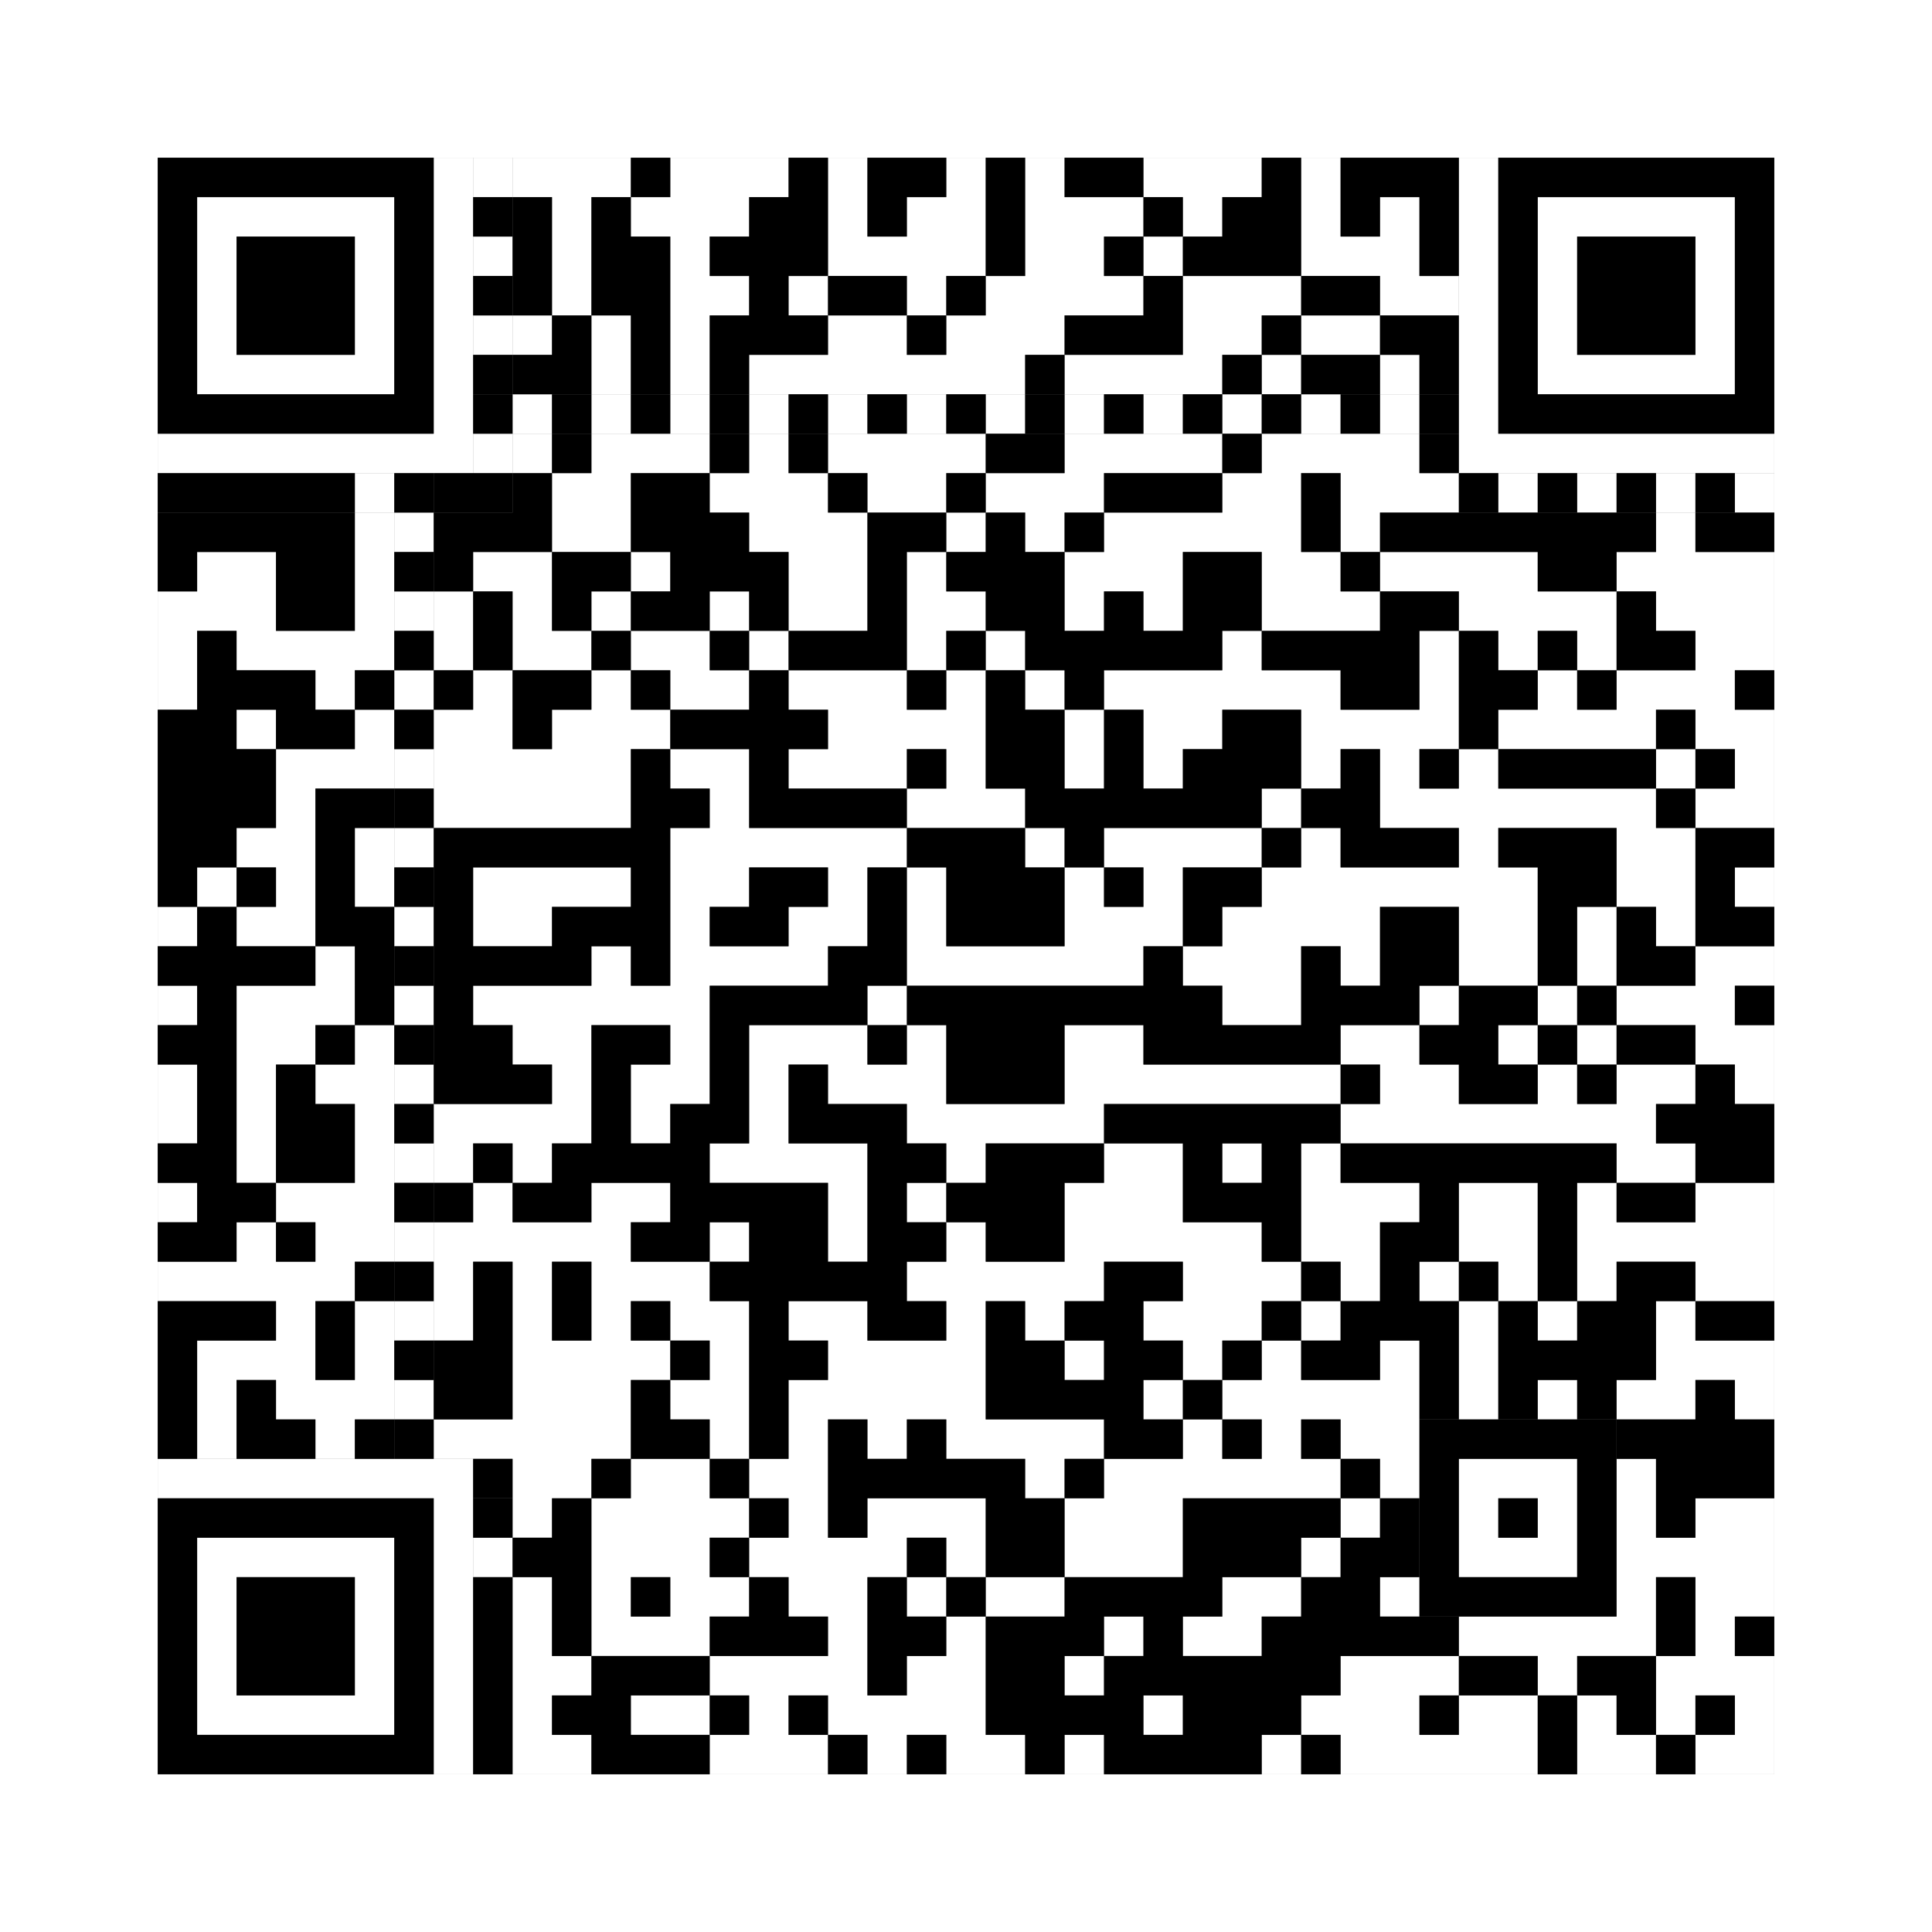 <svg xmlns="http://www.w3.org/2000/svg" version="1.1" width="245px" height="245px">
<rect width="100%" height="100%" fill="#808080" stroke="none"/>
<defs><style>rect{shape-rendering:crispEdges}</style></defs>
<path class="qr-4 " stroke="transparent" fill="#fff" fill-opacity="1" d="M65 20 h15 v5 h-15Z M85 20 h15 v5 h-15Z M105 20 h5 v5 h-5Z M120 20 h5 v5 h-5Z M130 20 h5 v5 h-5Z M145 20 h15 v5 h-15Z M165 20 h5 v5 h-5Z M70 25 h5 v5 h-5Z M80 25 h15 v5 h-15Z M105 25 h5 v5 h-5Z M115 25 h10 v5 h-10Z M130 25 h15 v5 h-15Z M150 25 h5 v5 h-5Z M165 25 h5 v5 h-5Z M175 25 h5 v5 h-5Z M70 30 h5 v5 h-5Z M85 30 h5 v5 h-5Z M105 30 h20 v5 h-20Z M130 30 h10 v5 h-10Z M145 30 h5 v5 h-5Z M165 30 h15 v5 h-15Z M70 35 h5 v5 h-5Z M85 35 h10 v5 h-10Z M100 35 h5 v5 h-5Z M115 35 h5 v5 h-5Z M125 35 h20 v5 h-20Z M150 35 h15 v5 h-15Z M175 35 h10 v5 h-10Z M65 40 h5 v5 h-5Z M75 40 h5 v5 h-5Z M85 40 h5 v5 h-5Z M105 40 h10 v5 h-10Z M120 40 h15 v5 h-15Z M150 40 h10 v5 h-10Z M165 40 h10 v5 h-10Z M75 45 h5 v5 h-5Z M85 45 h5 v5 h-5Z M95 45 h35 v5 h-35Z M135 45 h20 v5 h-20Z M160 45 h5 v5 h-5Z M175 45 h5 v5 h-5Z M65 55 h5 v5 h-5Z M75 55 h15 v5 h-15Z M95 55 h5 v5 h-5Z M105 55 h20 v5 h-20Z M135 55 h20 v5 h-20Z M160 55 h20 v5 h-20Z M70 60 h10 v5 h-10Z M90 60 h15 v5 h-15Z M110 60 h10 v5 h-10Z M125 60 h15 v5 h-15Z M155 60 h10 v5 h-10Z M170 60 h15 v5 h-15Z M45 65 h5 v5 h-5Z M70 65 h10 v5 h-10Z M95 65 h15 v5 h-15Z M120 65 h5 v5 h-5Z M130 65 h5 v5 h-5Z M140 65 h25 v5 h-25Z M170 65 h5 v5 h-5Z M210 65 h5 v5 h-5Z M25 70 h10 v5 h-10Z M45 70 h5 v5 h-5Z M60 70 h10 v5 h-10Z M80 70 h5 v5 h-5Z M100 70 h10 v5 h-10Z M115 70 h5 v5 h-5Z M135 70 h15 v5 h-15Z M160 70 h10 v5 h-10Z M175 70 h20 v5 h-20Z M205 70 h20 v5 h-20Z M20 75 h15 v5 h-15Z M45 75 h5 v5 h-5Z M55 75 h5 v5 h-5Z M65 75 h5 v5 h-5Z M75 75 h5 v5 h-5Z M90 75 h5 v5 h-5Z M100 75 h10 v5 h-10Z M115 75 h10 v5 h-10Z M135 75 h5 v5 h-5Z M145 75 h5 v5 h-5Z M160 75 h15 v5 h-15Z M185 75 h20 v5 h-20Z M210 75 h15 v5 h-15Z M20 80 h5 v5 h-5Z M30 80 h20 v5 h-20Z M55 80 h5 v5 h-5Z M65 80 h10 v5 h-10Z M80 80 h10 v5 h-10Z M95 80 h5 v5 h-5Z M115 80 h5 v5 h-5Z M125 80 h5 v5 h-5Z M155 80 h5 v5 h-5Z M180 80 h5 v5 h-5Z M190 80 h5 v5 h-5Z M200 80 h5 v5 h-5Z M215 80 h10 v5 h-10Z M20 85 h5 v5 h-5Z M40 85 h5 v5 h-5Z M60 85 h5 v5 h-5Z M75 85 h5 v5 h-5Z M85 85 h10 v5 h-10Z M100 85 h15 v5 h-15Z M120 85 h5 v5 h-5Z M130 85 h5 v5 h-5Z M140 85 h30 v5 h-30Z M180 85 h5 v5 h-5Z M195 85 h5 v5 h-5Z M205 85 h15 v5 h-15Z M30 90 h5 v5 h-5Z M45 90 h5 v5 h-5Z M55 90 h10 v5 h-10Z M70 90 h15 v5 h-15Z M105 90 h20 v5 h-20Z M135 90 h5 v5 h-5Z M145 90 h10 v5 h-10Z M165 90 h20 v5 h-20Z M190 90 h20 v5 h-20Z M215 90 h10 v5 h-10Z M35 95 h15 v5 h-15Z M55 95 h25 v5 h-25Z M85 95 h10 v5 h-10Z M100 95 h15 v5 h-15Z M120 95 h5 v5 h-5Z M135 95 h5 v5 h-5Z M145 95 h5 v5 h-5Z M165 95 h5 v5 h-5Z M175 95 h5 v5 h-5Z M185 95 h5 v5 h-5Z M210 95 h5 v5 h-5Z M220 95 h5 v5 h-5Z M35 100 h5 v5 h-5Z M55 100 h25 v5 h-25Z M90 100 h5 v5 h-5Z M115 100 h15 v5 h-15Z M160 100 h5 v5 h-5Z M175 100 h35 v5 h-35Z M215 100 h10 v5 h-10Z M30 105 h10 v5 h-10Z M45 105 h5 v5 h-5Z M85 105 h30 v5 h-30Z M130 105 h5 v5 h-5Z M140 105 h20 v5 h-20Z M165 105 h5 v5 h-5Z M185 105 h5 v5 h-5Z M205 105 h10 v5 h-10Z M25 110 h5 v5 h-5Z M35 110 h5 v5 h-5Z M45 110 h5 v5 h-5Z M60 110 h20 v5 h-20Z M85 110 h10 v5 h-10Z M105 110 h5 v5 h-5Z M115 110 h5 v5 h-5Z M135 110 h5 v5 h-5Z M145 110 h5 v5 h-5Z M160 110 h35 v5 h-35Z M205 110 h10 v5 h-10Z M220 110 h5 v5 h-5Z M20 115 h5 v5 h-5Z M30 115 h10 v5 h-10Z M60 115 h10 v5 h-10Z M85 115 h5 v5 h-5Z M100 115 h10 v5 h-10Z M115 115 h5 v5 h-5Z M135 115 h15 v5 h-15Z M155 115 h20 v5 h-20Z M185 115 h10 v5 h-10Z M200 115 h5 v5 h-5Z M210 115 h5 v5 h-5Z M40 120 h5 v5 h-5Z M75 120 h5 v5 h-5Z M85 120 h20 v5 h-20Z M115 120 h30 v5 h-30Z M150 120 h15 v5 h-15Z M170 120 h5 v5 h-5Z M185 120 h10 v5 h-10Z M200 120 h5 v5 h-5Z M215 120 h10 v5 h-10Z M20 125 h5 v5 h-5Z M30 125 h15 v5 h-15Z M60 125 h30 v5 h-30Z M110 125 h5 v5 h-5Z M155 125 h10 v5 h-10Z M180 125 h5 v5 h-5Z M195 125 h5 v5 h-5Z M205 125 h15 v5 h-15Z M30 130 h10 v5 h-10Z M45 130 h5 v5 h-5Z M65 130 h10 v5 h-10Z M85 130 h5 v5 h-5Z M95 130 h15 v5 h-15Z M115 130 h5 v5 h-5Z M135 130 h10 v5 h-10Z M170 130 h10 v5 h-10Z M190 130 h5 v5 h-5Z M200 130 h5 v5 h-5Z M215 130 h10 v5 h-10Z M20 135 h5 v5 h-5Z M30 135 h5 v5 h-5Z M40 135 h10 v5 h-10Z M70 135 h5 v5 h-5Z M80 135 h10 v5 h-10Z M95 135 h5 v5 h-5Z M105 135 h15 v5 h-15Z M135 135 h35 v5 h-35Z M175 135 h10 v5 h-10Z M195 135 h5 v5 h-5Z M205 135 h10 v5 h-10Z M220 135 h5 v5 h-5Z M20 140 h5 v5 h-5Z M30 140 h5 v5 h-5Z M45 140 h5 v5 h-5Z M55 140 h20 v5 h-20Z M80 140 h5 v5 h-5Z M95 140 h5 v5 h-5Z M115 140 h25 v5 h-25Z M170 140 h40 v5 h-40Z M30 145 h5 v5 h-5Z M45 145 h5 v5 h-5Z M55 145 h5 v5 h-5Z M65 145 h5 v5 h-5Z M90 145 h20 v5 h-20Z M120 145 h5 v5 h-5Z M140 145 h10 v5 h-10Z M155 145 h5 v5 h-5Z M165 145 h5 v5 h-5Z M205 145 h10 v5 h-10Z M20 150 h5 v5 h-5Z M35 150 h15 v5 h-15Z M60 150 h5 v5 h-5Z M75 150 h10 v5 h-10Z M105 150 h5 v5 h-5Z M115 150 h5 v5 h-5Z M135 150 h15 v5 h-15Z M165 150 h15 v5 h-15Z M185 150 h10 v5 h-10Z M200 150 h5 v5 h-5Z M215 150 h10 v5 h-10Z M30 155 h5 v5 h-5Z M40 155 h10 v5 h-10Z M55 155 h25 v5 h-25Z M90 155 h5 v5 h-5Z M105 155 h5 v5 h-5Z M120 155 h5 v5 h-5Z M135 155 h25 v5 h-25Z M165 155 h10 v5 h-10Z M185 155 h10 v5 h-10Z M200 155 h25 v5 h-25Z M20 160 h25 v5 h-25Z M55 160 h5 v5 h-5Z M65 160 h5 v5 h-5Z M75 160 h15 v5 h-15Z M115 160 h25 v5 h-25Z M150 160 h15 v5 h-15Z M170 160 h5 v5 h-5Z M180 160 h5 v5 h-5Z M190 160 h5 v5 h-5Z M200 160 h5 v5 h-5Z M215 160 h10 v5 h-10Z M35 165 h5 v5 h-5Z M45 165 h5 v5 h-5Z M55 165 h5 v5 h-5Z M65 165 h5 v5 h-5Z M75 165 h5 v5 h-5Z M85 165 h10 v5 h-10Z M100 165 h10 v5 h-10Z M120 165 h5 v5 h-5Z M130 165 h5 v5 h-5Z M145 165 h15 v5 h-15Z M165 165 h5 v5 h-5Z M185 165 h5 v5 h-5Z M195 165 h5 v5 h-5Z M210 165 h5 v5 h-5Z M25 170 h15 v5 h-15Z M45 170 h5 v5 h-5Z M65 170 h20 v5 h-20Z M90 170 h5 v5 h-5Z M105 170 h20 v5 h-20Z M135 170 h5 v5 h-5Z M150 170 h5 v5 h-5Z M160 170 h5 v5 h-5Z M175 170 h5 v5 h-5Z M185 170 h5 v5 h-5Z M210 170 h15 v5 h-15Z M25 175 h5 v5 h-5Z M35 175 h15 v5 h-15Z M65 175 h15 v5 h-15Z M85 175 h10 v5 h-10Z M100 175 h25 v5 h-25Z M145 175 h5 v5 h-5Z M155 175 h25 v5 h-25Z M185 175 h5 v5 h-5Z M195 175 h5 v5 h-5Z M205 175 h10 v5 h-10Z M220 175 h5 v5 h-5Z M25 180 h5 v5 h-5Z M40 180 h5 v5 h-5Z M55 180 h25 v5 h-25Z M90 180 h5 v5 h-5Z M100 180 h5 v5 h-5Z M110 180 h5 v5 h-5Z M120 180 h20 v5 h-20Z M150 180 h5 v5 h-5Z M160 180 h5 v5 h-5Z M170 180 h10 v5 h-10Z M65 185 h10 v5 h-10Z M80 185 h10 v5 h-10Z M95 185 h10 v5 h-10Z M130 185 h5 v5 h-5Z M140 185 h30 v5 h-30Z M175 185 h5 v5 h-5Z M205 185 h5 v5 h-5Z M65 190 h5 v5 h-5Z M75 190 h20 v5 h-20Z M100 190 h5 v5 h-5Z M110 190 h15 v5 h-15Z M135 190 h15 v5 h-15Z M170 190 h5 v5 h-5Z M205 190 h5 v5 h-5Z M215 190 h10 v5 h-10Z M75 195 h15 v5 h-15Z M95 195 h20 v5 h-20Z M120 195 h5 v5 h-5Z M135 195 h15 v5 h-15Z M165 195 h5 v5 h-5Z M205 195 h20 v5 h-20Z M65 200 h5 v5 h-5Z M75 200 h5 v5 h-5Z M85 200 h10 v5 h-10Z M100 200 h10 v5 h-10Z M115 200 h5 v5 h-5Z M125 200 h10 v5 h-10Z M155 200 h10 v5 h-10Z M175 200 h5 v5 h-5Z M205 200 h5 v5 h-5Z M215 200 h10 v5 h-10Z M65 205 h5 v5 h-5Z M75 205 h15 v5 h-15Z M105 205 h5 v5 h-5Z M120 205 h5 v5 h-5Z M140 205 h5 v5 h-5Z M150 205 h10 v5 h-10Z M185 205 h25 v5 h-25Z M215 205 h5 v5 h-5Z M65 210 h10 v5 h-10Z M90 210 h20 v5 h-20Z M115 210 h10 v5 h-10Z M135 210 h5 v5 h-5Z M170 210 h15 v5 h-15Z M195 210 h5 v5 h-5Z M210 210 h15 v5 h-15Z M65 215 h5 v5 h-5Z M80 215 h10 v5 h-10Z M95 215 h5 v5 h-5Z M105 215 h20 v5 h-20Z M145 215 h5 v5 h-5Z M165 215 h15 v5 h-15Z M185 215 h10 v5 h-10Z M200 215 h5 v5 h-5Z M210 215 h5 v5 h-5Z M220 215 h5 v5 h-5Z M65 220 h10 v5 h-10Z M90 220 h15 v5 h-15Z M110 220 h5 v5 h-5Z M120 220 h10 v5 h-10Z M135 220 h5 v5 h-5Z M160 220 h5 v5 h-5Z M170 220 h25 v5 h-25Z M200 220 h10 v5 h-10Z M215 220 h10 v5 h-10Z " /><path class="qr-6 " stroke="transparent" fill="#fff" fill-opacity="1" d="M25 25 h25 v5 h-25Z M195 25 h25 v5 h-25Z M25 30 h5 v5 h-5Z M45 30 h5 v5 h-5Z M195 30 h5 v5 h-5Z M215 30 h5 v5 h-5Z M25 35 h5 v5 h-5Z M45 35 h5 v5 h-5Z M195 35 h5 v5 h-5Z M215 35 h5 v5 h-5Z M25 40 h5 v5 h-5Z M45 40 h5 v5 h-5Z M195 40 h5 v5 h-5Z M215 40 h5 v5 h-5Z M25 45 h25 v5 h-25Z M195 45 h25 v5 h-25Z M25 195 h25 v5 h-25Z M25 200 h5 v5 h-5Z M45 200 h5 v5 h-5Z M25 205 h5 v5 h-5Z M45 205 h5 v5 h-5Z M25 210 h5 v5 h-5Z M45 210 h5 v5 h-5Z M25 215 h25 v5 h-25Z " /><path class="qr-8 " stroke="transparent" fill="#fff" fill-opacity="1" d="M55 20 h5 v5 h-5Z M185 20 h5 v5 h-5Z M55 25 h5 v5 h-5Z M185 25 h5 v5 h-5Z M55 30 h5 v5 h-5Z M185 30 h5 v5 h-5Z M55 35 h5 v5 h-5Z M185 35 h5 v5 h-5Z M55 40 h5 v5 h-5Z M185 40 h5 v5 h-5Z M55 45 h5 v5 h-5Z M185 45 h5 v5 h-5Z M55 50 h5 v5 h-5Z M185 50 h5 v5 h-5Z M20 55 h40 v5 h-40Z M185 55 h40 v5 h-40Z M20 185 h40 v5 h-40Z M55 190 h5 v5 h-5Z M55 195 h5 v5 h-5Z M55 200 h5 v5 h-5Z M55 205 h5 v5 h-5Z M55 210 h5 v5 h-5Z M55 215 h5 v5 h-5Z M55 220 h5 v5 h-5Z " /><path class="qr-10 " stroke="transparent" fill="#fff" fill-opacity="1" d="M185 185 h15 v5 h-15Z M185 190 h5 v5 h-5Z M195 190 h5 v5 h-5Z M185 195 h15 v5 h-15Z " /><path class="qr-12 " stroke="transparent" fill="#fff" fill-opacity="1" d="M65 50 h5 v5 h-5Z M75 50 h5 v5 h-5Z M85 50 h5 v5 h-5Z M95 50 h5 v5 h-5Z M105 50 h5 v5 h-5Z M115 50 h5 v5 h-5Z M125 50 h5 v5 h-5Z M135 50 h5 v5 h-5Z M145 50 h5 v5 h-5Z M155 50 h5 v5 h-5Z M165 50 h5 v5 h-5Z M175 50 h5 v5 h-5Z M50 65 h5 v5 h-5Z M50 75 h5 v5 h-5Z M50 85 h5 v5 h-5Z M50 95 h5 v5 h-5Z M50 105 h5 v5 h-5Z M50 115 h5 v5 h-5Z M50 125 h5 v5 h-5Z M50 135 h5 v5 h-5Z M50 145 h5 v5 h-5Z M50 155 h5 v5 h-5Z M50 165 h5 v5 h-5Z M50 175 h5 v5 h-5Z " /><path class="qr-14 " stroke="transparent" fill="#fff" fill-opacity="1" d="M60 20 h5 v5 h-5Z M60 30 h5 v5 h-5Z M60 40 h5 v5 h-5Z M60 55 h5 v5 h-5Z M45 60 h5 v5 h-5Z M190 60 h5 v5 h-5Z M200 60 h5 v5 h-5Z M210 60 h5 v5 h-5Z M220 60 h5 v5 h-5Z M60 195 h5 v5 h-5Z " /><path class="qr-18 " stroke="transparent" fill="#fff" fill-opacity="1" d="M0 0 h245 v5 h-245Z M0 5 h245 v5 h-245Z M0 10 h245 v5 h-245Z M0 15 h245 v5 h-245Z M0 20 h20 v5 h-20Z M225 20 h20 v5 h-20Z M0 25 h20 v5 h-20Z M225 25 h20 v5 h-20Z M0 30 h20 v5 h-20Z M225 30 h20 v5 h-20Z M0 35 h20 v5 h-20Z M225 35 h20 v5 h-20Z M0 40 h20 v5 h-20Z M225 40 h20 v5 h-20Z M0 45 h20 v5 h-20Z M225 45 h20 v5 h-20Z M0 50 h20 v5 h-20Z M225 50 h20 v5 h-20Z M0 55 h20 v5 h-20Z M225 55 h20 v5 h-20Z M0 60 h20 v5 h-20Z M225 60 h20 v5 h-20Z M0 65 h20 v5 h-20Z M225 65 h20 v5 h-20Z M0 70 h20 v5 h-20Z M225 70 h20 v5 h-20Z M0 75 h20 v5 h-20Z M225 75 h20 v5 h-20Z M0 80 h20 v5 h-20Z M225 80 h20 v5 h-20Z M0 85 h20 v5 h-20Z M225 85 h20 v5 h-20Z M0 90 h20 v5 h-20Z M225 90 h20 v5 h-20Z M0 95 h20 v5 h-20Z M225 95 h20 v5 h-20Z M0 100 h20 v5 h-20Z M225 100 h20 v5 h-20Z M0 105 h20 v5 h-20Z M225 105 h20 v5 h-20Z M0 110 h20 v5 h-20Z M225 110 h20 v5 h-20Z M0 115 h20 v5 h-20Z M225 115 h20 v5 h-20Z M0 120 h20 v5 h-20Z M225 120 h20 v5 h-20Z M0 125 h20 v5 h-20Z M225 125 h20 v5 h-20Z M0 130 h20 v5 h-20Z M225 130 h20 v5 h-20Z M0 135 h20 v5 h-20Z M225 135 h20 v5 h-20Z M0 140 h20 v5 h-20Z M225 140 h20 v5 h-20Z M0 145 h20 v5 h-20Z M225 145 h20 v5 h-20Z M0 150 h20 v5 h-20Z M225 150 h20 v5 h-20Z M0 155 h20 v5 h-20Z M225 155 h20 v5 h-20Z M0 160 h20 v5 h-20Z M225 160 h20 v5 h-20Z M0 165 h20 v5 h-20Z M225 165 h20 v5 h-20Z M0 170 h20 v5 h-20Z M225 170 h20 v5 h-20Z M0 175 h20 v5 h-20Z M225 175 h20 v5 h-20Z M0 180 h20 v5 h-20Z M225 180 h20 v5 h-20Z M0 185 h20 v5 h-20Z M225 185 h20 v5 h-20Z M0 190 h20 v5 h-20Z M225 190 h20 v5 h-20Z M0 195 h20 v5 h-20Z M225 195 h20 v5 h-20Z M0 200 h20 v5 h-20Z M225 200 h20 v5 h-20Z M0 205 h20 v5 h-20Z M225 205 h20 v5 h-20Z M0 210 h20 v5 h-20Z M225 210 h20 v5 h-20Z M0 215 h20 v5 h-20Z M225 215 h20 v5 h-20Z M0 220 h20 v5 h-20Z M225 220 h20 v5 h-20Z M0 225 h245 v5 h-245Z M0 230 h245 v5 h-245Z M0 235 h245 v5 h-245Z M0 240 h245 v5 h-245Z " /><path class="qr-512 " stroke="transparent" fill="#000" fill-opacity="1" d="M60 185 h5 v5 h-5Z " /><path class="qr-1024 " stroke="transparent" fill="#000" fill-opacity="1" d="M80 20 h5 v5 h-5Z M100 20 h5 v5 h-5Z M110 20 h10 v5 h-10Z M125 20 h5 v5 h-5Z M135 20 h10 v5 h-10Z M160 20 h5 v5 h-5Z M170 20 h15 v5 h-15Z M65 25 h5 v5 h-5Z M75 25 h5 v5 h-5Z M95 25 h10 v5 h-10Z M110 25 h5 v5 h-5Z M125 25 h5 v5 h-5Z M145 25 h5 v5 h-5Z M155 25 h10 v5 h-10Z M170 25 h5 v5 h-5Z M180 25 h5 v5 h-5Z M65 30 h5 v5 h-5Z M75 30 h10 v5 h-10Z M90 30 h15 v5 h-15Z M125 30 h5 v5 h-5Z M140 30 h5 v5 h-5Z M150 30 h15 v5 h-15Z M180 30 h5 v5 h-5Z M65 35 h5 v5 h-5Z M75 35 h10 v5 h-10Z M95 35 h5 v5 h-5Z M105 35 h10 v5 h-10Z M120 35 h5 v5 h-5Z M145 35 h5 v5 h-5Z M165 35 h10 v5 h-10Z M70 40 h5 v5 h-5Z M80 40 h5 v5 h-5Z M90 40 h15 v5 h-15Z M115 40 h5 v5 h-5Z M135 40 h15 v5 h-15Z M160 40 h5 v5 h-5Z M175 40 h10 v5 h-10Z M65 45 h10 v5 h-10Z M80 45 h5 v5 h-5Z M90 45 h5 v5 h-5Z M130 45 h5 v5 h-5Z M155 45 h5 v5 h-5Z M165 45 h10 v5 h-10Z M180 45 h5 v5 h-5Z M70 55 h5 v5 h-5Z M90 55 h5 v5 h-5Z M100 55 h5 v5 h-5Z M125 55 h10 v5 h-10Z M155 55 h5 v5 h-5Z M180 55 h5 v5 h-5Z M65 60 h5 v5 h-5Z M80 60 h10 v5 h-10Z M105 60 h5 v5 h-5Z M120 60 h5 v5 h-5Z M140 60 h15 v5 h-15Z M165 60 h5 v5 h-5Z M20 65 h25 v5 h-25Z M55 65 h15 v5 h-15Z M80 65 h15 v5 h-15Z M110 65 h10 v5 h-10Z M125 65 h5 v5 h-5Z M135 65 h5 v5 h-5Z M165 65 h5 v5 h-5Z M175 65 h35 v5 h-35Z M215 65 h10 v5 h-10Z M20 70 h5 v5 h-5Z M35 70 h10 v5 h-10Z M55 70 h5 v5 h-5Z M70 70 h10 v5 h-10Z M85 70 h15 v5 h-15Z M110 70 h5 v5 h-5Z M120 70 h15 v5 h-15Z M150 70 h10 v5 h-10Z M170 70 h5 v5 h-5Z M195 70 h10 v5 h-10Z M35 75 h10 v5 h-10Z M60 75 h5 v5 h-5Z M70 75 h5 v5 h-5Z M80 75 h10 v5 h-10Z M95 75 h5 v5 h-5Z M110 75 h5 v5 h-5Z M125 75 h10 v5 h-10Z M140 75 h5 v5 h-5Z M150 75 h10 v5 h-10Z M175 75 h10 v5 h-10Z M205 75 h5 v5 h-5Z M25 80 h5 v5 h-5Z M60 80 h5 v5 h-5Z M75 80 h5 v5 h-5Z M90 80 h5 v5 h-5Z M100 80 h15 v5 h-15Z M120 80 h5 v5 h-5Z M130 80 h25 v5 h-25Z M160 80 h20 v5 h-20Z M185 80 h5 v5 h-5Z M195 80 h5 v5 h-5Z M205 80 h10 v5 h-10Z M25 85 h15 v5 h-15Z M45 85 h5 v5 h-5Z M55 85 h5 v5 h-5Z M65 85 h10 v5 h-10Z M80 85 h5 v5 h-5Z M95 85 h5 v5 h-5Z M115 85 h5 v5 h-5Z M125 85 h5 v5 h-5Z M135 85 h5 v5 h-5Z M170 85 h10 v5 h-10Z M185 85 h10 v5 h-10Z M200 85 h5 v5 h-5Z M220 85 h5 v5 h-5Z M20 90 h10 v5 h-10Z M35 90 h10 v5 h-10Z M65 90 h5 v5 h-5Z M85 90 h20 v5 h-20Z M125 90 h10 v5 h-10Z M140 90 h5 v5 h-5Z M155 90 h10 v5 h-10Z M185 90 h5 v5 h-5Z M210 90 h5 v5 h-5Z M20 95 h15 v5 h-15Z M80 95 h5 v5 h-5Z M95 95 h5 v5 h-5Z M115 95 h5 v5 h-5Z M125 95 h10 v5 h-10Z M140 95 h5 v5 h-5Z M150 95 h15 v5 h-15Z M170 95 h5 v5 h-5Z M180 95 h5 v5 h-5Z M190 95 h20 v5 h-20Z M215 95 h5 v5 h-5Z M20 100 h15 v5 h-15Z M40 100 h10 v5 h-10Z M80 100 h10 v5 h-10Z M95 100 h20 v5 h-20Z M130 100 h30 v5 h-30Z M165 100 h10 v5 h-10Z M210 100 h5 v5 h-5Z M20 105 h10 v5 h-10Z M40 105 h5 v5 h-5Z M55 105 h30 v5 h-30Z M115 105 h15 v5 h-15Z M135 105 h5 v5 h-5Z M160 105 h5 v5 h-5Z M170 105 h15 v5 h-15Z M190 105 h15 v5 h-15Z M215 105 h10 v5 h-10Z M20 110 h5 v5 h-5Z M30 110 h5 v5 h-5Z M40 110 h5 v5 h-5Z M55 110 h5 v5 h-5Z M80 110 h5 v5 h-5Z M95 110 h10 v5 h-10Z M110 110 h5 v5 h-5Z M120 110 h15 v5 h-15Z M140 110 h5 v5 h-5Z M150 110 h10 v5 h-10Z M195 110 h10 v5 h-10Z M215 110 h5 v5 h-5Z M25 115 h5 v5 h-5Z M40 115 h10 v5 h-10Z M55 115 h5 v5 h-5Z M70 115 h15 v5 h-15Z M90 115 h10 v5 h-10Z M110 115 h5 v5 h-5Z M120 115 h15 v5 h-15Z M150 115 h5 v5 h-5Z M175 115 h10 v5 h-10Z M195 115 h5 v5 h-5Z M205 115 h5 v5 h-5Z M215 115 h10 v5 h-10Z M20 120 h20 v5 h-20Z M45 120 h5 v5 h-5Z M55 120 h20 v5 h-20Z M80 120 h5 v5 h-5Z M105 120 h10 v5 h-10Z M145 120 h5 v5 h-5Z M165 120 h5 v5 h-5Z M175 120 h10 v5 h-10Z M195 120 h5 v5 h-5Z M205 120 h10 v5 h-10Z M25 125 h5 v5 h-5Z M45 125 h5 v5 h-5Z M55 125 h5 v5 h-5Z M90 125 h20 v5 h-20Z M115 125 h40 v5 h-40Z M165 125 h15 v5 h-15Z M185 125 h10 v5 h-10Z M200 125 h5 v5 h-5Z M220 125 h5 v5 h-5Z M20 130 h10 v5 h-10Z M40 130 h5 v5 h-5Z M55 130 h10 v5 h-10Z M75 130 h10 v5 h-10Z M90 130 h5 v5 h-5Z M110 130 h5 v5 h-5Z M120 130 h15 v5 h-15Z M145 130 h25 v5 h-25Z M180 130 h10 v5 h-10Z M195 130 h5 v5 h-5Z M205 130 h10 v5 h-10Z M25 135 h5 v5 h-5Z M35 135 h5 v5 h-5Z M55 135 h15 v5 h-15Z M75 135 h5 v5 h-5Z M90 135 h5 v5 h-5Z M100 135 h5 v5 h-5Z M120 135 h15 v5 h-15Z M170 135 h5 v5 h-5Z M185 135 h10 v5 h-10Z M200 135 h5 v5 h-5Z M215 135 h5 v5 h-5Z M25 140 h5 v5 h-5Z M35 140 h10 v5 h-10Z M75 140 h5 v5 h-5Z M85 140 h10 v5 h-10Z M100 140 h15 v5 h-15Z M140 140 h30 v5 h-30Z M210 140 h15 v5 h-15Z M20 145 h10 v5 h-10Z M35 145 h10 v5 h-10Z M60 145 h5 v5 h-5Z M70 145 h20 v5 h-20Z M110 145 h10 v5 h-10Z M125 145 h15 v5 h-15Z M150 145 h5 v5 h-5Z M160 145 h5 v5 h-5Z M170 145 h35 v5 h-35Z M215 145 h10 v5 h-10Z M25 150 h10 v5 h-10Z M55 150 h5 v5 h-5Z M65 150 h10 v5 h-10Z M85 150 h20 v5 h-20Z M110 150 h5 v5 h-5Z M120 150 h15 v5 h-15Z M150 150 h15 v5 h-15Z M180 150 h5 v5 h-5Z M195 150 h5 v5 h-5Z M205 150 h10 v5 h-10Z M20 155 h10 v5 h-10Z M35 155 h5 v5 h-5Z M80 155 h10 v5 h-10Z M95 155 h10 v5 h-10Z M110 155 h10 v5 h-10Z M125 155 h10 v5 h-10Z M160 155 h5 v5 h-5Z M175 155 h10 v5 h-10Z M195 155 h5 v5 h-5Z M45 160 h5 v5 h-5Z M60 160 h5 v5 h-5Z M70 160 h5 v5 h-5Z M90 160 h25 v5 h-25Z M140 160 h10 v5 h-10Z M165 160 h5 v5 h-5Z M175 160 h5 v5 h-5Z M185 160 h5 v5 h-5Z M195 160 h5 v5 h-5Z M205 160 h10 v5 h-10Z M20 165 h15 v5 h-15Z M40 165 h5 v5 h-5Z M60 165 h5 v5 h-5Z M70 165 h5 v5 h-5Z M80 165 h5 v5 h-5Z M95 165 h5 v5 h-5Z M110 165 h10 v5 h-10Z M125 165 h5 v5 h-5Z M135 165 h10 v5 h-10Z M160 165 h5 v5 h-5Z M170 165 h15 v5 h-15Z M190 165 h5 v5 h-5Z M200 165 h10 v5 h-10Z M215 165 h10 v5 h-10Z M20 170 h5 v5 h-5Z M40 170 h5 v5 h-5Z M55 170 h10 v5 h-10Z M85 170 h5 v5 h-5Z M95 170 h10 v5 h-10Z M125 170 h10 v5 h-10Z M140 170 h10 v5 h-10Z M155 170 h5 v5 h-5Z M165 170 h10 v5 h-10Z M180 170 h5 v5 h-5Z M190 170 h20 v5 h-20Z M20 175 h5 v5 h-5Z M30 175 h5 v5 h-5Z M55 175 h10 v5 h-10Z M80 175 h5 v5 h-5Z M95 175 h5 v5 h-5Z M125 175 h20 v5 h-20Z M150 175 h5 v5 h-5Z M180 175 h5 v5 h-5Z M190 175 h5 v5 h-5Z M200 175 h5 v5 h-5Z M215 175 h5 v5 h-5Z M20 180 h5 v5 h-5Z M30 180 h10 v5 h-10Z M45 180 h5 v5 h-5Z M80 180 h10 v5 h-10Z M95 180 h5 v5 h-5Z M105 180 h5 v5 h-5Z M115 180 h5 v5 h-5Z M140 180 h10 v5 h-10Z M155 180 h5 v5 h-5Z M165 180 h5 v5 h-5Z M205 180 h20 v5 h-20Z M75 185 h5 v5 h-5Z M90 185 h5 v5 h-5Z M105 185 h25 v5 h-25Z M135 185 h5 v5 h-5Z M170 185 h5 v5 h-5Z M210 185 h15 v5 h-15Z M70 190 h5 v5 h-5Z M95 190 h5 v5 h-5Z M105 190 h5 v5 h-5Z M125 190 h10 v5 h-10Z M150 190 h20 v5 h-20Z M175 190 h5 v5 h-5Z M210 190 h5 v5 h-5Z M65 195 h10 v5 h-10Z M90 195 h5 v5 h-5Z M115 195 h5 v5 h-5Z M125 195 h10 v5 h-10Z M150 195 h15 v5 h-15Z M170 195 h10 v5 h-10Z M70 200 h5 v5 h-5Z M80 200 h5 v5 h-5Z M95 200 h5 v5 h-5Z M110 200 h5 v5 h-5Z M120 200 h5 v5 h-5Z M135 200 h20 v5 h-20Z M165 200 h10 v5 h-10Z M210 200 h5 v5 h-5Z M70 205 h5 v5 h-5Z M90 205 h15 v5 h-15Z M110 205 h10 v5 h-10Z M125 205 h15 v5 h-15Z M145 205 h5 v5 h-5Z M160 205 h25 v5 h-25Z M210 205 h5 v5 h-5Z M220 205 h5 v5 h-5Z M75 210 h15 v5 h-15Z M110 210 h5 v5 h-5Z M125 210 h10 v5 h-10Z M140 210 h30 v5 h-30Z M185 210 h10 v5 h-10Z M200 210 h10 v5 h-10Z M70 215 h10 v5 h-10Z M90 215 h5 v5 h-5Z M100 215 h5 v5 h-5Z M125 215 h20 v5 h-20Z M150 215 h15 v5 h-15Z M180 215 h5 v5 h-5Z M195 215 h5 v5 h-5Z M205 215 h5 v5 h-5Z M215 215 h5 v5 h-5Z M75 220 h15 v5 h-15Z M105 220 h5 v5 h-5Z M115 220 h5 v5 h-5Z M130 220 h5 v5 h-5Z M140 220 h20 v5 h-20Z M165 220 h5 v5 h-5Z M195 220 h5 v5 h-5Z M210 220 h5 v5 h-5Z " /><path class="qr-1536 " stroke="transparent" fill="#000" fill-opacity="1" d="M20 20 h35 v5 h-35Z M190 20 h35 v5 h-35Z M20 25 h5 v5 h-5Z M50 25 h5 v5 h-5Z M190 25 h5 v5 h-5Z M220 25 h5 v5 h-5Z M20 30 h5 v5 h-5Z M30 30 h15 v5 h-15Z M50 30 h5 v5 h-5Z M190 30 h5 v5 h-5Z M200 30 h15 v5 h-15Z M220 30 h5 v5 h-5Z M20 35 h5 v5 h-5Z M30 35 h15 v5 h-15Z M50 35 h5 v5 h-5Z M190 35 h5 v5 h-5Z M200 35 h15 v5 h-15Z M220 35 h5 v5 h-5Z M20 40 h5 v5 h-5Z M30 40 h15 v5 h-15Z M50 40 h5 v5 h-5Z M190 40 h5 v5 h-5Z M200 40 h15 v5 h-15Z M220 40 h5 v5 h-5Z M20 45 h5 v5 h-5Z M50 45 h5 v5 h-5Z M190 45 h5 v5 h-5Z M220 45 h5 v5 h-5Z M20 50 h35 v5 h-35Z M190 50 h35 v5 h-35Z M20 190 h35 v5 h-35Z M20 195 h5 v5 h-5Z M50 195 h5 v5 h-5Z M20 200 h5 v5 h-5Z M30 200 h15 v5 h-15Z M50 200 h5 v5 h-5Z M20 205 h5 v5 h-5Z M30 205 h15 v5 h-15Z M50 205 h5 v5 h-5Z M20 210 h5 v5 h-5Z M30 210 h15 v5 h-15Z M50 210 h5 v5 h-5Z M20 215 h5 v5 h-5Z M50 215 h5 v5 h-5Z M20 220 h35 v5 h-35Z " /><path class="qr-2560 " stroke="transparent" fill="#000" fill-opacity="1" d="M180 180 h25 v5 h-25Z M180 185 h5 v5 h-5Z M200 185 h5 v5 h-5Z M180 190 h5 v5 h-5Z M190 190 h5 v5 h-5Z M200 190 h5 v5 h-5Z M180 195 h5 v5 h-5Z M200 195 h5 v5 h-5Z M180 200 h25 v5 h-25Z " /><path class="qr-3072 " stroke="transparent" fill="#000" fill-opacity="1" d="M60 50 h5 v5 h-5Z M70 50 h5 v5 h-5Z M80 50 h5 v5 h-5Z M90 50 h5 v5 h-5Z M100 50 h5 v5 h-5Z M110 50 h5 v5 h-5Z M120 50 h5 v5 h-5Z M130 50 h5 v5 h-5Z M140 50 h5 v5 h-5Z M150 50 h5 v5 h-5Z M160 50 h5 v5 h-5Z M170 50 h5 v5 h-5Z M180 50 h5 v5 h-5Z M50 60 h5 v5 h-5Z M50 70 h5 v5 h-5Z M50 80 h5 v5 h-5Z M50 90 h5 v5 h-5Z M50 100 h5 v5 h-5Z M50 110 h5 v5 h-5Z M50 120 h5 v5 h-5Z M50 130 h5 v5 h-5Z M50 140 h5 v5 h-5Z M50 150 h5 v5 h-5Z M50 160 h5 v5 h-5Z M50 170 h5 v5 h-5Z M50 180 h5 v5 h-5Z " /><path class="qr-3584 " stroke="transparent" fill="#000" fill-opacity="1" d="M60 25 h5 v5 h-5Z M60 35 h5 v5 h-5Z M60 45 h5 v5 h-5Z M20 60 h25 v5 h-25Z M55 60 h10 v5 h-10Z M185 60 h5 v5 h-5Z M195 60 h5 v5 h-5Z M205 60 h5 v5 h-5Z M215 60 h5 v5 h-5Z M60 190 h5 v5 h-5Z M60 200 h5 v5 h-5Z M60 205 h5 v5 h-5Z M60 210 h5 v5 h-5Z M60 215 h5 v5 h-5Z M60 220 h5 v5 h-5Z " /></svg>
